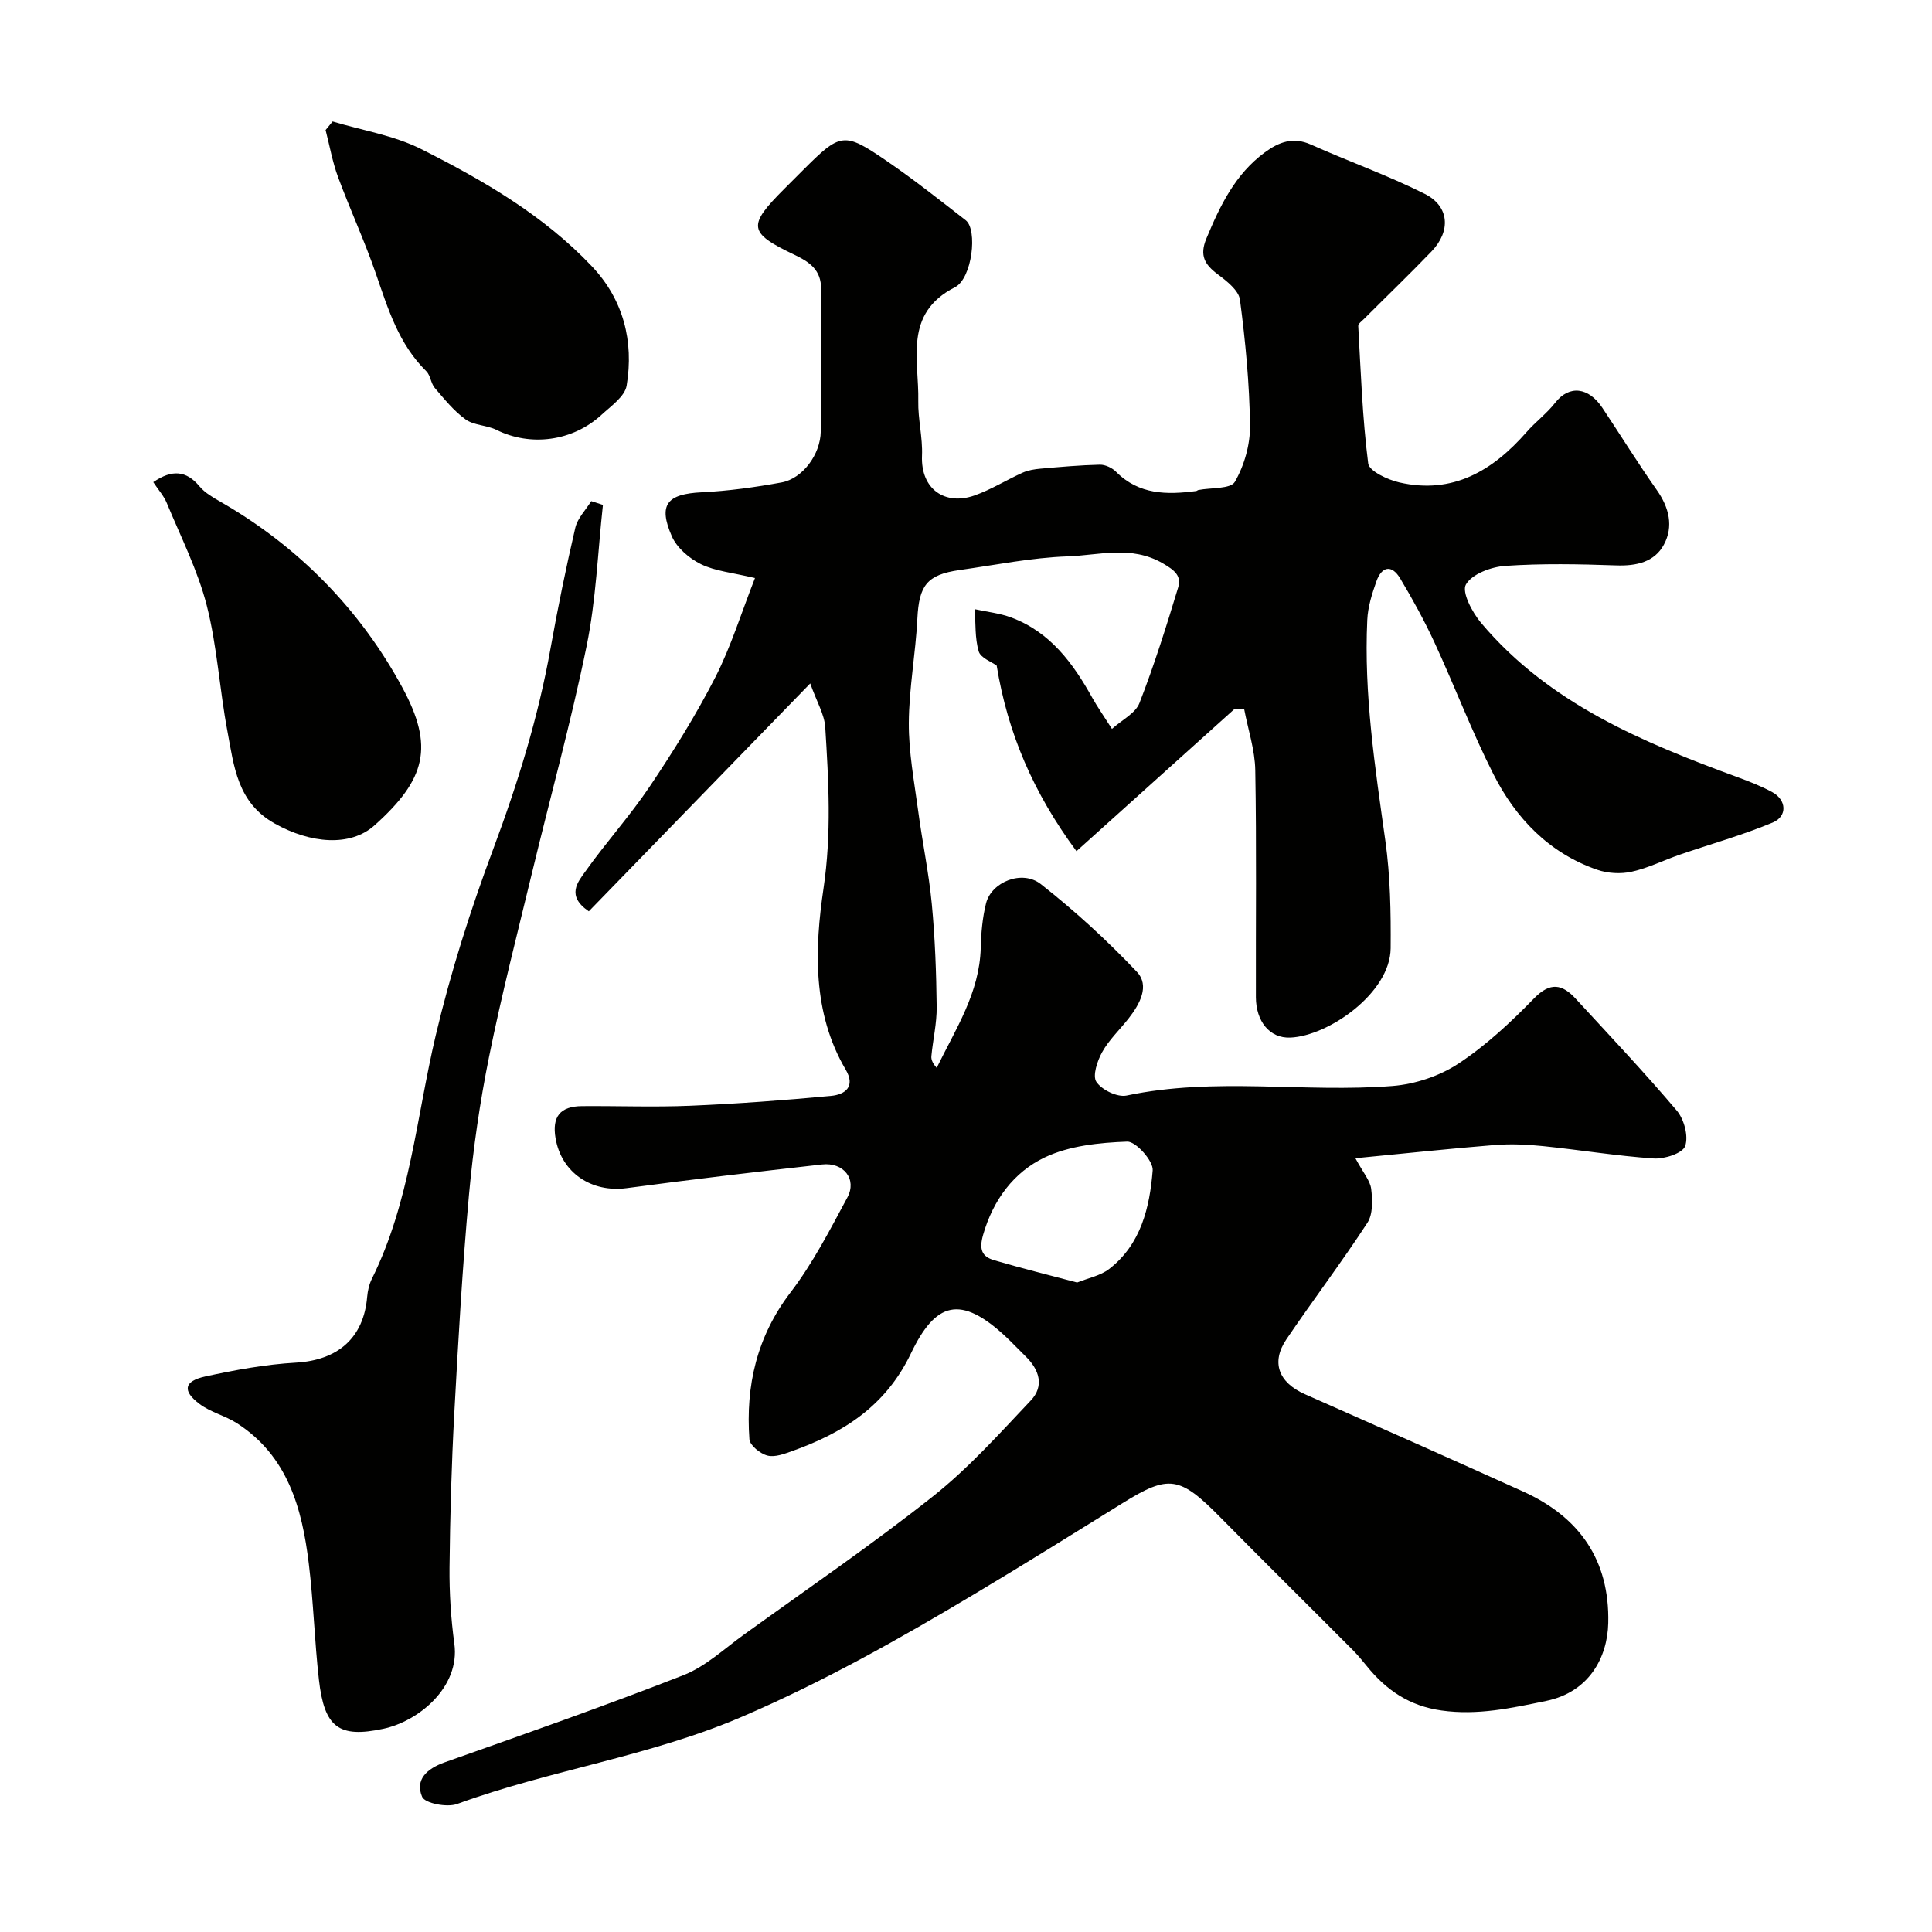 <svg enable-background="new 0 0 400 400" viewBox="0 0 400 400" xmlns="http://www.w3.org/2000/svg"><g fill="#010100"><path d="m255.63 146.75c-10.72 9.65-21.44 19.29-32.76 29.48-8.97-12.13-14.23-24.48-16.52-38.43-1.05-.77-3.32-1.58-3.72-2.94-.81-2.76-.61-5.81-.83-8.74 2.54.56 5.19.83 7.61 1.74 8.02 3.01 12.75 9.44 16.73 16.6 1.03 1.84 2.25 3.58 4.08 6.45 2.07-1.87 4.87-3.23 5.69-5.35 3.05-7.83 5.57-15.87 8.01-23.92.73-2.4-.69-3.57-3.19-5.02-6.54-3.78-13.19-1.65-19.68-1.43-7.48.26-14.93 1.78-22.38 2.83-6.77.96-8.4 3.2-8.74 10.07-.36 7.21-1.73 14.4-1.77 21.6-.03 6.02 1.11 12.07 1.92 18.08.86 6.48 2.22 12.9 2.84 19.4.67 7.07.93 14.19 1.01 21.29.04 3.4-.78 6.81-1.1 10.23-.07.76.36 1.57 1.1 2.4 3.92-8.04 8.87-15.52 9.12-24.82.08-3.1.35-6.26 1.1-9.25 1.11-4.4 7.45-7.02 11.33-3.98 7.05 5.53 13.72 11.65 19.89 18.16 2.73 2.88.59 6.72-1.7 9.65-1.82 2.33-4.05 4.41-5.47 6.96-1.02 1.82-2.05 4.94-1.2 6.19 1.13 1.66 4.35 3.22 6.25 2.82 18.28-3.88 36.76-.54 55.06-1.98 4.68-.37 9.74-2.06 13.64-4.63 5.72-3.77 10.86-8.58 15.67-13.52 3.36-3.45 5.84-2.93 8.61.08 7.05 7.66 14.21 15.23 20.93 23.17 1.52 1.79 2.46 5.32 1.73 7.35-.53 1.49-4.29 2.71-6.51 2.56-7.66-.52-15.27-1.78-22.92-2.56-3.29-.34-6.66-.49-9.96-.23-9.37.75-18.72 1.76-28.88 2.74 1.62 3.02 3.05 4.61 3.27 6.35.28 2.3.38 5.22-.78 7.01-5.34 8.19-11.27 16.01-16.76 24.11-3.26 4.81-1.61 8.98 3.81 11.38 15.06 6.65 30.11 13.34 45.12 20.12 11.68 5.27 17.99 14.17 17.69 27.25-.16 7.15-3.97 14.31-12.86 16.14-7.18 1.48-14.17 3.03-21.65 1.98-6.67-.93-11.47-4.23-15.5-9.22-.93-1.15-1.89-2.3-2.93-3.35-9.1-9.14-18.28-18.2-27.34-27.39-8.45-8.58-10.68-8.91-20.18-3.03-10.22 6.33-20.42 12.71-30.74 18.87-15.56 9.3-31.24 18.15-48.04 25.37-19.17 8.25-39.73 11.04-59.1 18.11-2.08.76-6.66-.14-7.23-1.48-1.51-3.55.97-5.83 4.65-7.14 16.54-5.85 33.11-11.66 49.45-18.05 4.57-1.79 8.43-5.45 12.52-8.4 13.11-9.46 26.47-18.6 39.14-28.63 7.37-5.84 13.75-12.97 20.25-19.84 2.84-3 1.77-6.38-1.08-9.15-1.32-1.28-2.57-2.62-3.9-3.88-9.64-9.1-14.78-7.26-19.83 3.28-5.2 10.86-13.93 16.41-24.51 20.19-1.67.6-3.64 1.36-5.2.96-1.49-.38-3.63-2.11-3.73-3.37-.8-11.11 1.53-21.28 8.54-30.45 4.6-6.02 8.13-12.91 11.74-19.62 2.03-3.78-.76-7.33-5.24-6.83-13.5 1.51-26.99 3.1-40.45 4.9-7.27.97-13.51-3.17-14.73-10.33-.76-4.46.95-6.62 5.47-6.65 7.5-.06 15.01.24 22.49-.08 9.71-.41 19.41-1.13 29.09-2.04 2.85-.27 5.12-1.87 3.03-5.42-6.96-11.82-6.43-25.15-4.6-37.53 1.68-11.35 1.05-22.27.36-33.37-.17-2.66-1.75-5.24-3.11-9.07-15.97 16.44-30.86 31.76-45.84 47.18-4.76-3.23-2.25-6.1-.71-8.26 4.26-6 9.24-11.5 13.33-17.6 4.88-7.27 9.55-14.75 13.54-22.54 3.27-6.38 5.39-13.35 8.24-20.6-4.73-1.14-8.24-1.43-11.19-2.88-2.41-1.18-4.98-3.38-6.02-5.76-2.89-6.6-.98-8.77 6.19-9.12 5.54-.27 11.08-1.04 16.54-2.04 4.32-.79 8.04-5.78 8.1-10.55.13-9.83-.01-19.66.07-29.49.03-3.98-2.4-5.6-5.6-7.13-9.5-4.54-9.65-5.97-2.04-13.59 1.29-1.3 2.59-2.59 3.89-3.89 7.79-7.79 8.46-7.98 17.31-1.92 5.63 3.85 10.99 8.1 16.38 12.29 2.5 1.94 1.35 12.05-2.23 13.87-10.7 5.45-7.41 15.03-7.59 23.56-.08 3.76.93 7.55.77 11.3-.29 7.04 4.85 10.35 10.81 8.27 3.47-1.21 6.66-3.23 10.03-4.74 1.14-.51 2.46-.72 3.72-.83 4.08-.36 8.17-.73 12.27-.82 1.13-.02 2.55.66 3.36 1.48 4.75 4.77 10.55 4.76 16.58 3.97.16-.02.29-.18.45-.21 2.62-.51 6.69-.18 7.56-1.7 1.95-3.39 3.18-7.71 3.13-11.62-.11-8.7-.94-17.43-2.08-26.07-.26-1.94-2.73-3.87-4.59-5.26-2.7-2.02-3.82-3.89-2.37-7.39 2.84-6.84 5.97-13.36 12.13-17.88 2.89-2.12 5.83-3.25 9.52-1.6 7.82 3.5 15.94 6.37 23.58 10.21 5.11 2.57 5.43 7.71 1.39 11.92-4.55 4.73-9.29 9.28-13.93 13.93-.47.47-1.26 1.02-1.24 1.5.53 9.5.86 19.04 2.06 28.46.2 1.59 4.04 3.38 6.45 3.93 11.04 2.53 19.32-2.41 26.34-10.42 1.86-2.13 4.2-3.86 5.93-6.08 2.92-3.74 6.91-3.21 9.75 1.04 3.78 5.67 7.36 11.47 11.28 17.03 2.56 3.63 3.5 7.55 1.47 11.31-1.95 3.61-5.7 4.45-9.87 4.3-7.66-.27-15.35-.42-22.98.1-2.92.2-6.89 1.68-8.14 3.86-.9 1.57 1.31 5.77 3.14 7.94 14.04 16.67 33.37 24.7 53.14 31.96 2.44.9 4.9 1.85 7.17 3.1 2.93 1.61 3.16 4.98.07 6.28-6.25 2.61-12.82 4.44-19.24 6.65-3.34 1.15-6.55 2.78-9.97 3.53-2.26.5-4.95.35-7.14-.41-9.97-3.46-16.86-10.66-21.48-19.79-4.48-8.86-8.01-18.2-12.18-27.23-2.11-4.56-4.54-8.99-7.12-13.3-1.76-2.94-3.83-2.48-4.92.61-.91 2.57-1.77 5.3-1.89 7.99-.72 15.38 1.61 30.52 3.74 45.7 1.03 7.34 1.16 14.85 1.1 22.28-.08 9.27-12.89 18.16-20.77 18.49-4.32.18-7.11-3.41-7.13-8.35-.04-15.66.15-31.33-.13-46.99-.07-4.22-1.49-8.42-2.29-12.63-.65-.02-1.31-.06-1.97-.1zm-32.62 118.78c2.27-.92 4.81-1.4 6.63-2.8 6.6-5.11 8.39-12.75 9.01-20.42.16-1.94-3.49-6.02-5.27-5.95-5.77.21-11.99.84-17.1 3.28-6.38 3.04-10.67 8.79-12.74 16.03-.84 2.95-.31 4.48 2.27 5.24 5.6 1.65 11.28 3.05 17.2 4.62z"/><path d="m124.83 104.53c-1.07 9.76-1.42 19.66-3.38 29.23-3.23 15.77-7.54 31.32-11.31 46.98-3.05 12.64-6.3 25.24-8.87 37.98-1.91 9.44-3.3 19.04-4.17 28.63-1.37 15.1-2.23 30.25-3.05 45.39-.57 10.59-.87 21.2-.98 31.8-.05 5.26.29 10.58 1 15.79 1.22 8.92-7.34 16.03-14.72 17.6-9.24 1.97-12.2-.3-13.32-10.16-.91-8-1.12-16.08-2.1-24.07-1.39-11.43-4.35-22.24-14.85-29.02-2.43-1.57-5.46-2.27-7.75-3.99-3.62-2.71-3.26-4.73 1.14-5.7 6.19-1.35 12.5-2.51 18.81-2.87 8.65-.5 14.02-5.09 14.74-13.63.11-1.27.42-2.61.98-3.74 7.88-15.87 9.21-33.41 13.19-50.29 3.09-13.09 7.2-26.02 11.91-38.62 5.09-13.63 9.35-27.38 11.9-41.7 1.49-8.33 3.19-16.63 5.11-24.87.46-1.99 2.17-3.69 3.3-5.52.83.26 1.62.52 2.42.78z"/><path d="m68.87 25.15c6.13 1.85 12.67 2.87 18.3 5.7 12.86 6.47 25.4 13.73 35.42 24.34 6.47 6.85 8.67 15.47 7.15 24.64-.37 2.25-3.22 4.23-5.19 6.04-6.01 5.54-14.73 6.63-21.77 3.13-2-.99-4.64-.91-6.38-2.16-2.44-1.75-4.4-4.21-6.39-6.53-.81-.95-.88-2.59-1.74-3.44-5.72-5.62-7.94-12.94-10.45-20.22-2.33-6.76-5.35-13.28-7.83-19.99-1.16-3.14-1.74-6.49-2.58-9.74.49-.58.97-1.17 1.46-1.77z"/><path d="m31.73 99.82c3.88-2.65 6.83-2.42 9.58.88 1.12 1.34 2.78 2.29 4.33 3.18 16.18 9.28 28.95 22.37 37.66 38.46 6.61 12.22 4.92 18.98-5.77 28.55-5.01 4.49-13.26 3.76-20.66-.39-7.76-4.34-8.43-11.9-9.79-19.14-1.63-8.64-2.11-17.54-4.28-26.03-1.87-7.29-5.37-14.17-8.27-21.19-.6-1.46-1.73-2.7-2.8-4.32z"/></g></svg>